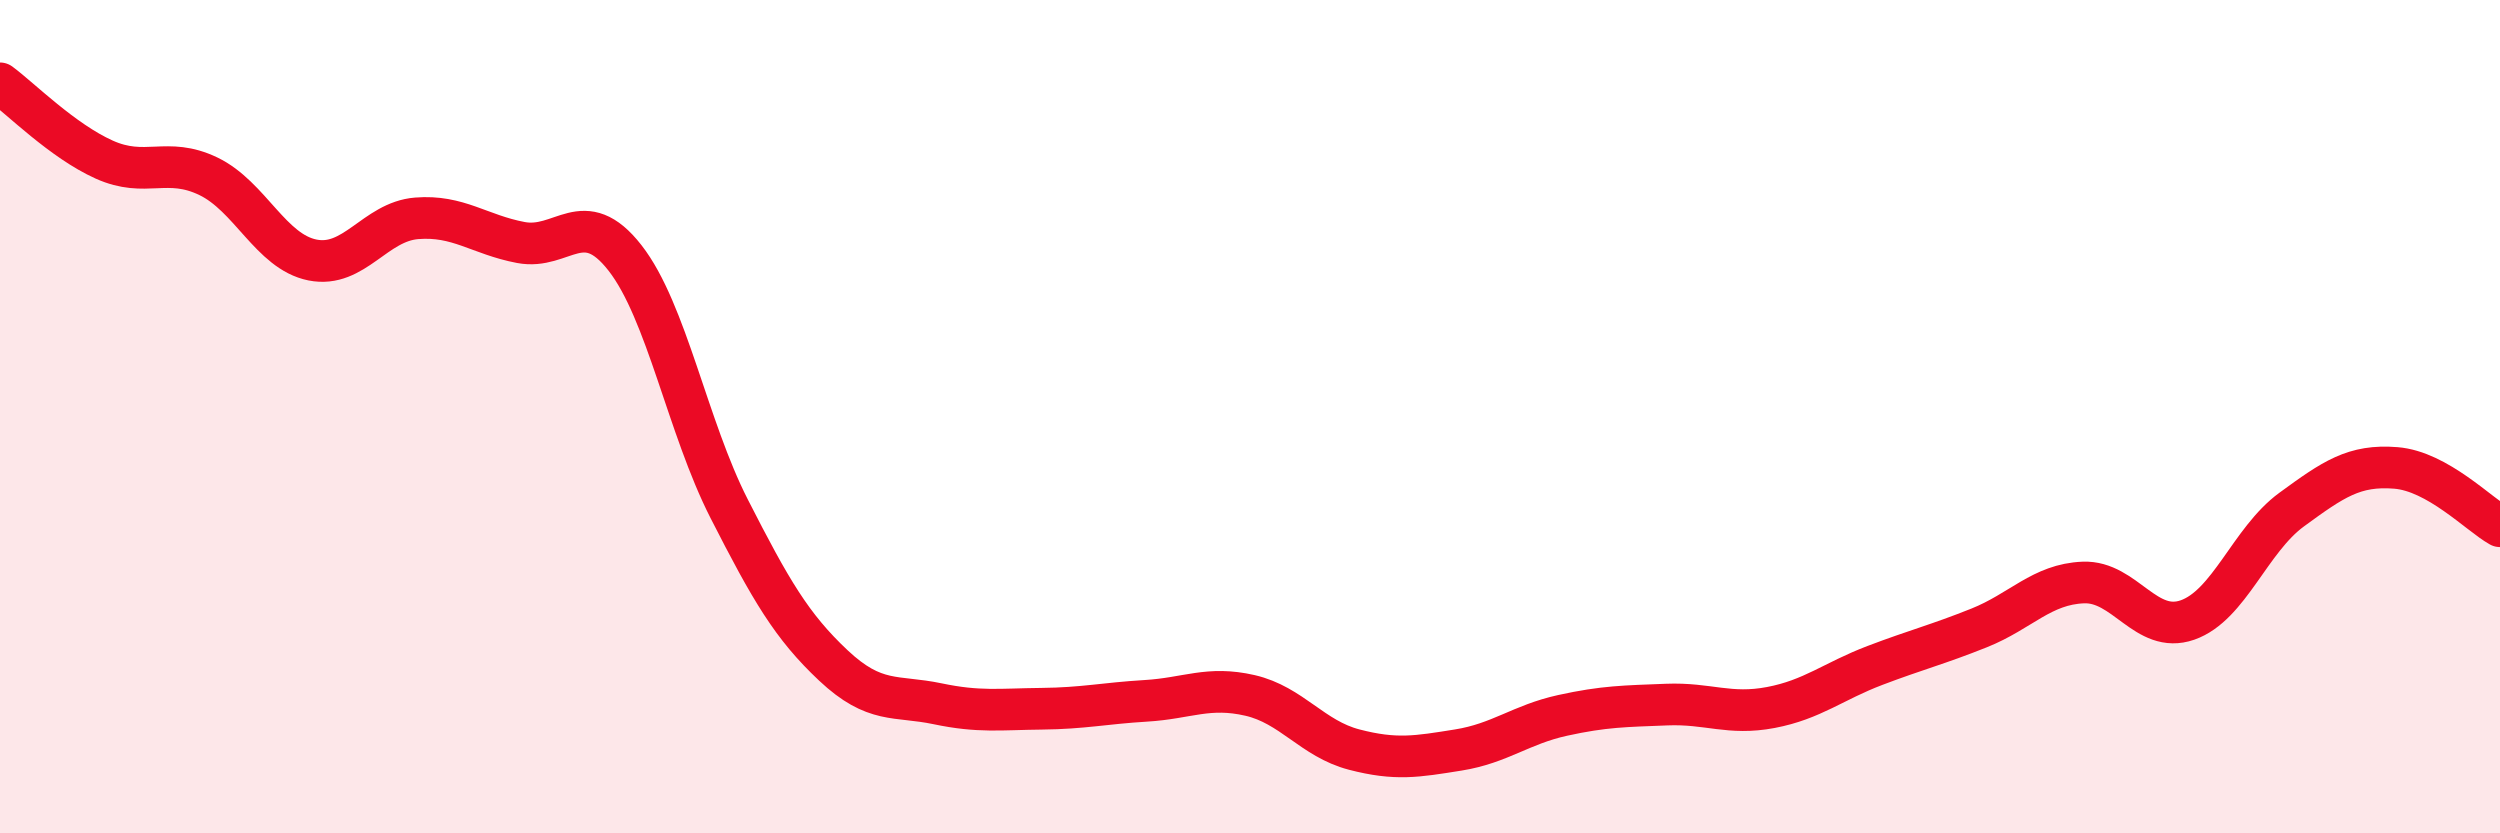 
    <svg width="60" height="20" viewBox="0 0 60 20" xmlns="http://www.w3.org/2000/svg">
      <path
        d="M 0,2 C 0.5,2.37 1.5,3.38 2.5,3.83 C 3.5,4.28 4,3.75 5,4.23 C 6,4.71 6.5,6.04 7.5,6.24 C 8.5,6.44 9,5.32 10,5.24 C 11,5.16 11.5,5.63 12.5,5.82 C 13.5,6.01 14,4.91 15,6.19 C 16,7.47 16.5,10.25 17.5,12.21 C 18.5,14.17 19,15.03 20,15.97 C 21,16.91 21.5,16.68 22.5,16.89 C 23.5,17.1 24,17.02 25,17.01 C 26,17 26.5,16.88 27.5,16.82 C 28.5,16.76 29,16.46 30,16.69 C 31,16.92 31.5,17.73 32.5,17.99 C 33.5,18.25 34,18.16 35,18 C 36,17.84 36.5,17.39 37.5,17.17 C 38.5,16.95 39,16.95 40,16.91 C 41,16.87 41.5,17.17 42.5,16.98 C 43.5,16.79 44,16.35 45,15.97 C 46,15.59 46.5,15.47 47.5,15.07 C 48.5,14.67 49,14.02 50,13.98 C 51,13.94 51.5,15.23 52.5,14.88 C 53.5,14.53 54,12.96 55,12.23 C 56,11.5 56.5,11.15 57.5,11.23 C 58.5,11.31 59.5,12.35 60,12.63L60 20L0 20Z"
        fill="#EB0A25"
        opacity="0.1"
        stroke-linecap="round"
        stroke-linejoin="round"
      />
      <path
        d="M 0,2 C 0.5,2.37 1.5,3.38 2.5,3.83 C 3.5,4.28 4,3.75 5,4.23 C 6,4.71 6.5,6.04 7.5,6.24 C 8.5,6.44 9,5.32 10,5.24 C 11,5.16 11.5,5.63 12.5,5.82 C 13.5,6.01 14,4.91 15,6.19 C 16,7.47 16.5,10.25 17.5,12.21 C 18.5,14.17 19,15.03 20,15.97 C 21,16.91 21.5,16.68 22.5,16.89 C 23.5,17.1 24,17.02 25,17.01 C 26,17 26.5,16.88 27.5,16.82 C 28.5,16.76 29,16.46 30,16.69 C 31,16.92 31.5,17.73 32.5,17.99 C 33.5,18.25 34,18.16 35,18 C 36,17.84 36.5,17.39 37.5,17.17 C 38.5,16.95 39,16.95 40,16.91 C 41,16.87 41.5,17.17 42.5,16.98 C 43.5,16.79 44,16.35 45,15.97 C 46,15.59 46.5,15.47 47.5,15.07 C 48.5,14.67 49,14.02 50,13.98 C 51,13.94 51.5,15.23 52.5,14.88 C 53.5,14.53 54,12.96 55,12.23 C 56,11.5 56.5,11.15 57.5,11.23 C 58.5,11.31 59.5,12.35 60,12.63"
        stroke="#EB0A25"
        stroke-width="1"
        fill="none"
        stroke-linecap="round"
        stroke-linejoin="round"
      />
    </svg>
  